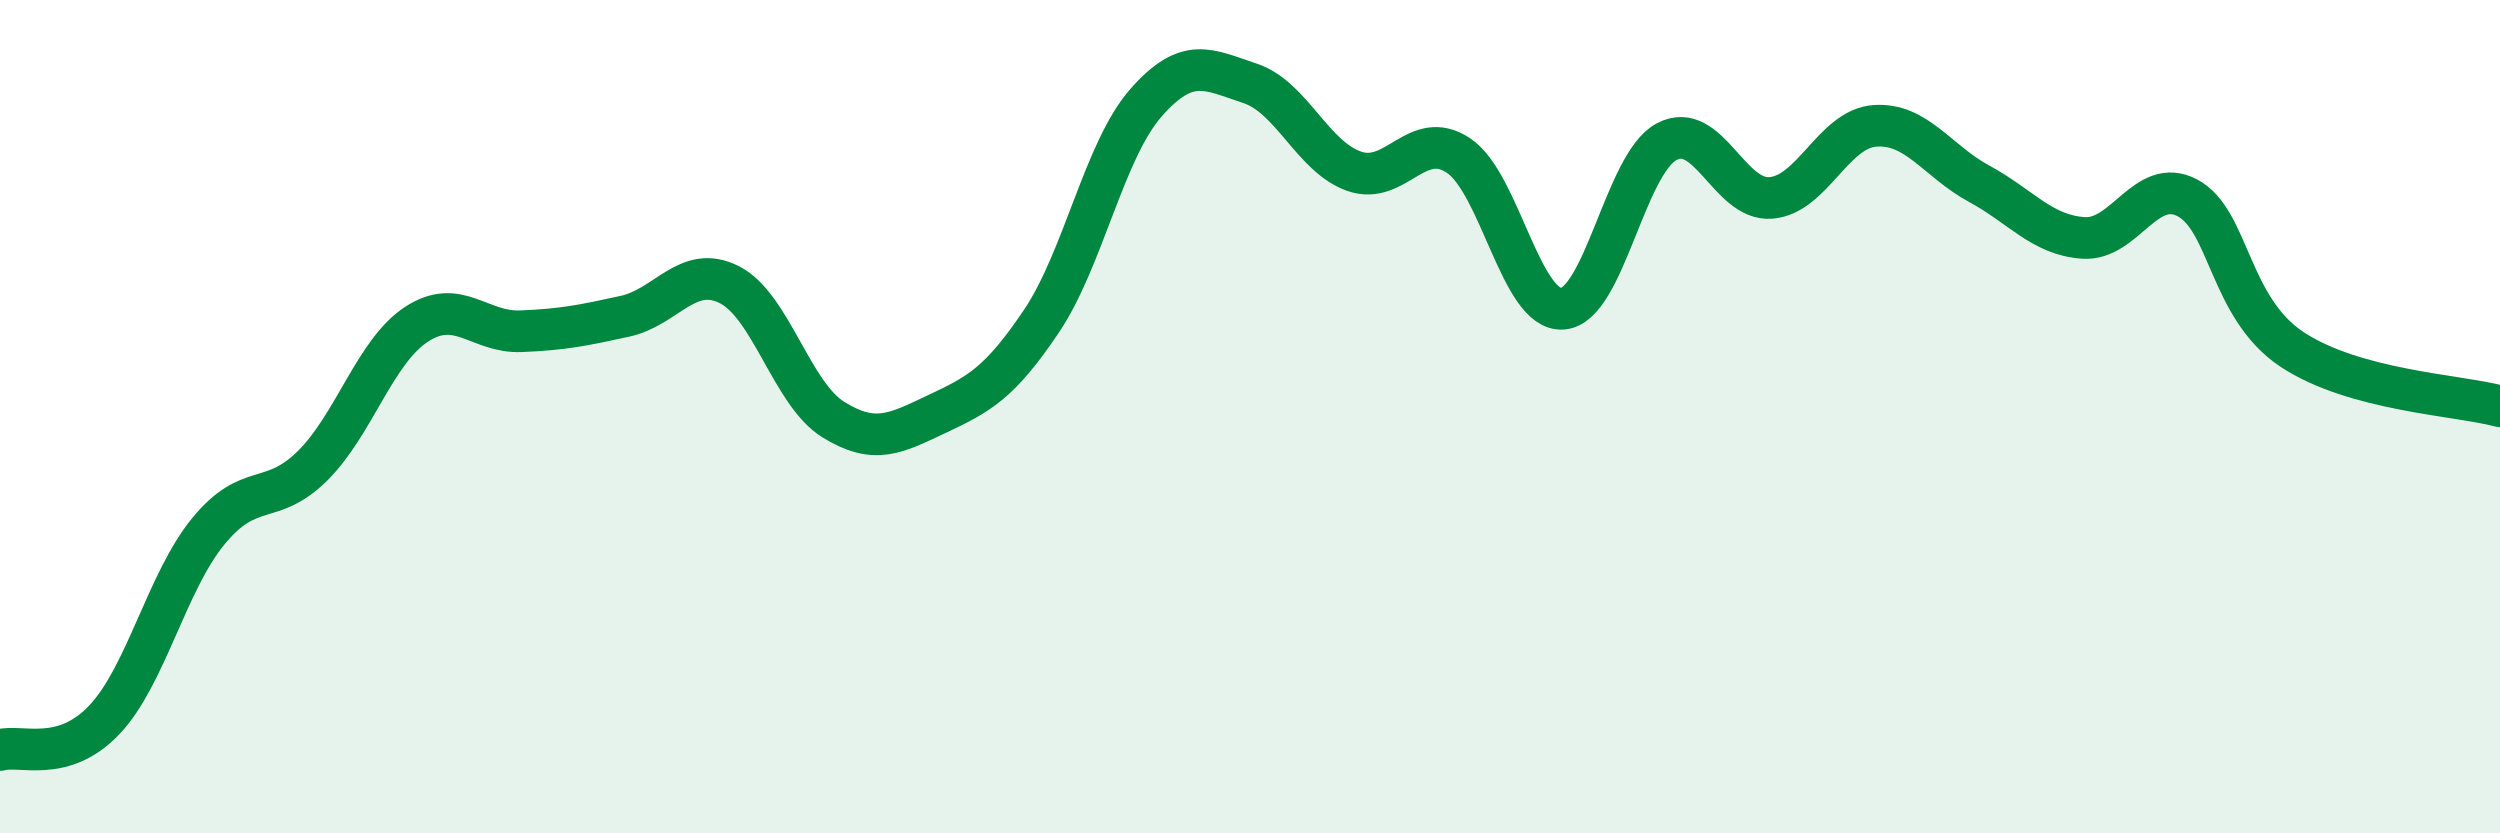 
    <svg width="60" height="20" viewBox="0 0 60 20" xmlns="http://www.w3.org/2000/svg">
      <path
        d="M 0,18 C 0.5,17.86 1.5,18.33 2.5,17.28 C 3.5,16.23 4,13.97 5,12.75 C 6,11.53 6.5,12.17 7.5,11.18 C 8.5,10.19 9,8.43 10,7.78 C 11,7.13 11.5,7.99 12.5,7.95 C 13.5,7.91 14,7.81 15,7.59 C 16,7.37 16.5,6.33 17.5,6.83 C 18.5,7.33 19,9.45 20,10.07 C 21,10.69 21.5,10.4 22.5,9.93 C 23.5,9.46 24,9.19 25,7.7 C 26,6.21 26.5,3.61 27.5,2.47 C 28.5,1.33 29,1.67 30,2 C 31,2.33 31.5,3.76 32.5,4.11 C 33.5,4.46 34,3.07 35,3.73 C 36,4.39 36.5,7.48 37.5,7.41 C 38.5,7.34 39,3.93 40,3.4 C 41,2.87 41.5,4.83 42.5,4.75 C 43.5,4.67 44,3.09 45,3.02 C 46,2.95 46.5,3.87 47.5,4.41 C 48.5,4.95 49,5.64 50,5.71 C 51,5.78 51.5,4.22 52.5,4.75 C 53.5,5.28 53.5,7.38 55,8.38 C 56.5,9.38 59,9.48 60,9.75L60 20L0 20Z"
        fill="#008740"
        opacity="0.1"
        stroke-linecap="round"
        stroke-linejoin="round"
      />
      <path
        d="M 0,18 C 0.5,17.86 1.5,18.33 2.5,17.28 C 3.5,16.23 4,13.97 5,12.75 C 6,11.53 6.5,12.17 7.5,11.18 C 8.5,10.19 9,8.43 10,7.78 C 11,7.13 11.5,7.99 12.5,7.95 C 13.5,7.91 14,7.81 15,7.59 C 16,7.37 16.5,6.33 17.5,6.83 C 18.5,7.33 19,9.45 20,10.07 C 21,10.69 21.5,10.4 22.5,9.93 C 23.5,9.46 24,9.19 25,7.7 C 26,6.21 26.5,3.61 27.5,2.47 C 28.5,1.33 29,1.67 30,2 C 31,2.33 31.5,3.76 32.5,4.11 C 33.5,4.46 34,3.07 35,3.73 C 36,4.39 36.5,7.48 37.5,7.41 C 38.5,7.34 39,3.93 40,3.4 C 41,2.87 41.5,4.83 42.5,4.75 C 43.5,4.67 44,3.09 45,3.02 C 46,2.95 46.5,3.87 47.5,4.41 C 48.5,4.95 49,5.64 50,5.71 C 51,5.78 51.5,4.22 52.5,4.75 C 53.5,5.28 53.5,7.38 55,8.38 C 56.5,9.38 59,9.48 60,9.75"
        stroke="#008740"
        stroke-width="1"
        fill="none"
        stroke-linecap="round"
        stroke-linejoin="round"
      />
    </svg>
  